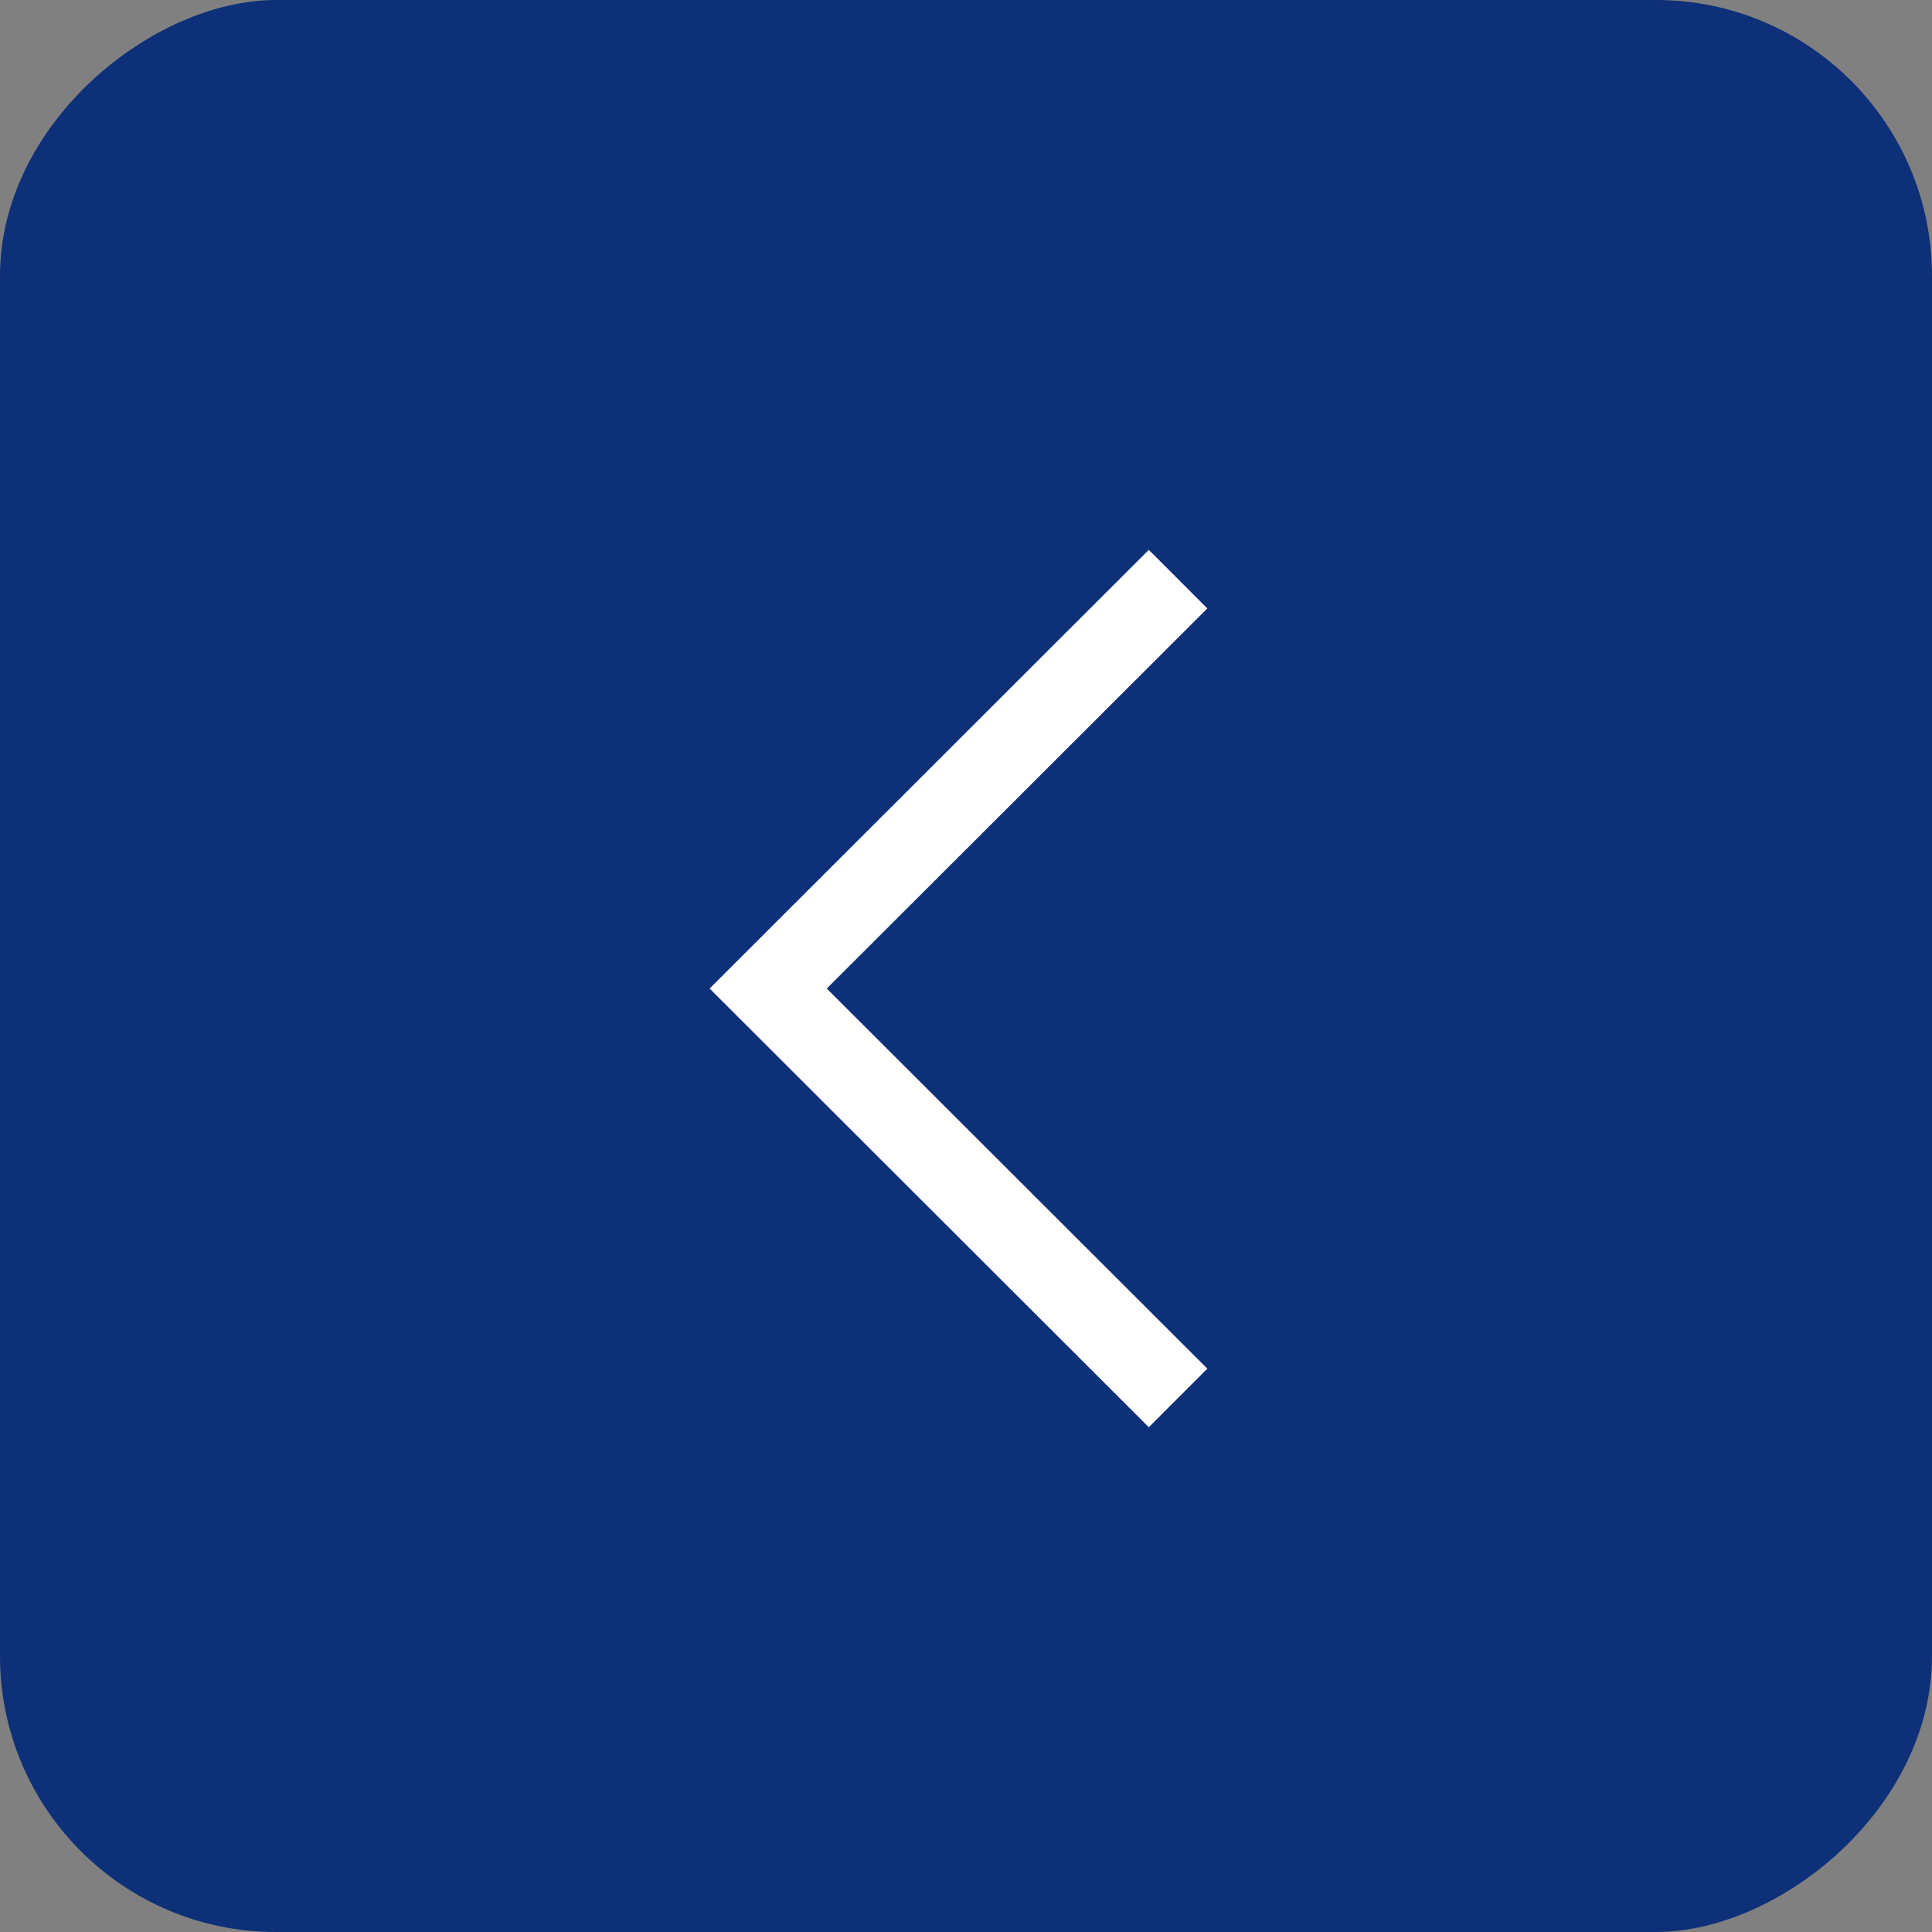 <?xml version="1.0" encoding="UTF-8"?><svg id="_レイヤー_2" xmlns="http://www.w3.org/2000/svg" viewBox="0 0 42 42"><rect x="0" y="0" width="42" height="42" fill="#808080" stroke="none"/><defs><style>.cls-1{fill:none;stroke:#fff;stroke-miterlimit:10;stroke-width:1.8px;}.cls-2{fill:#0d3078;}</style></defs><g id="layout"><rect class="cls-2" x="0" y="0" width="42" height="42" rx="6" ry="6" transform="translate(42 0) rotate(90)"/><polyline class="cls-1" points="25.61 12.59 16.7 21.49 25.61 30.39"/></g></svg>